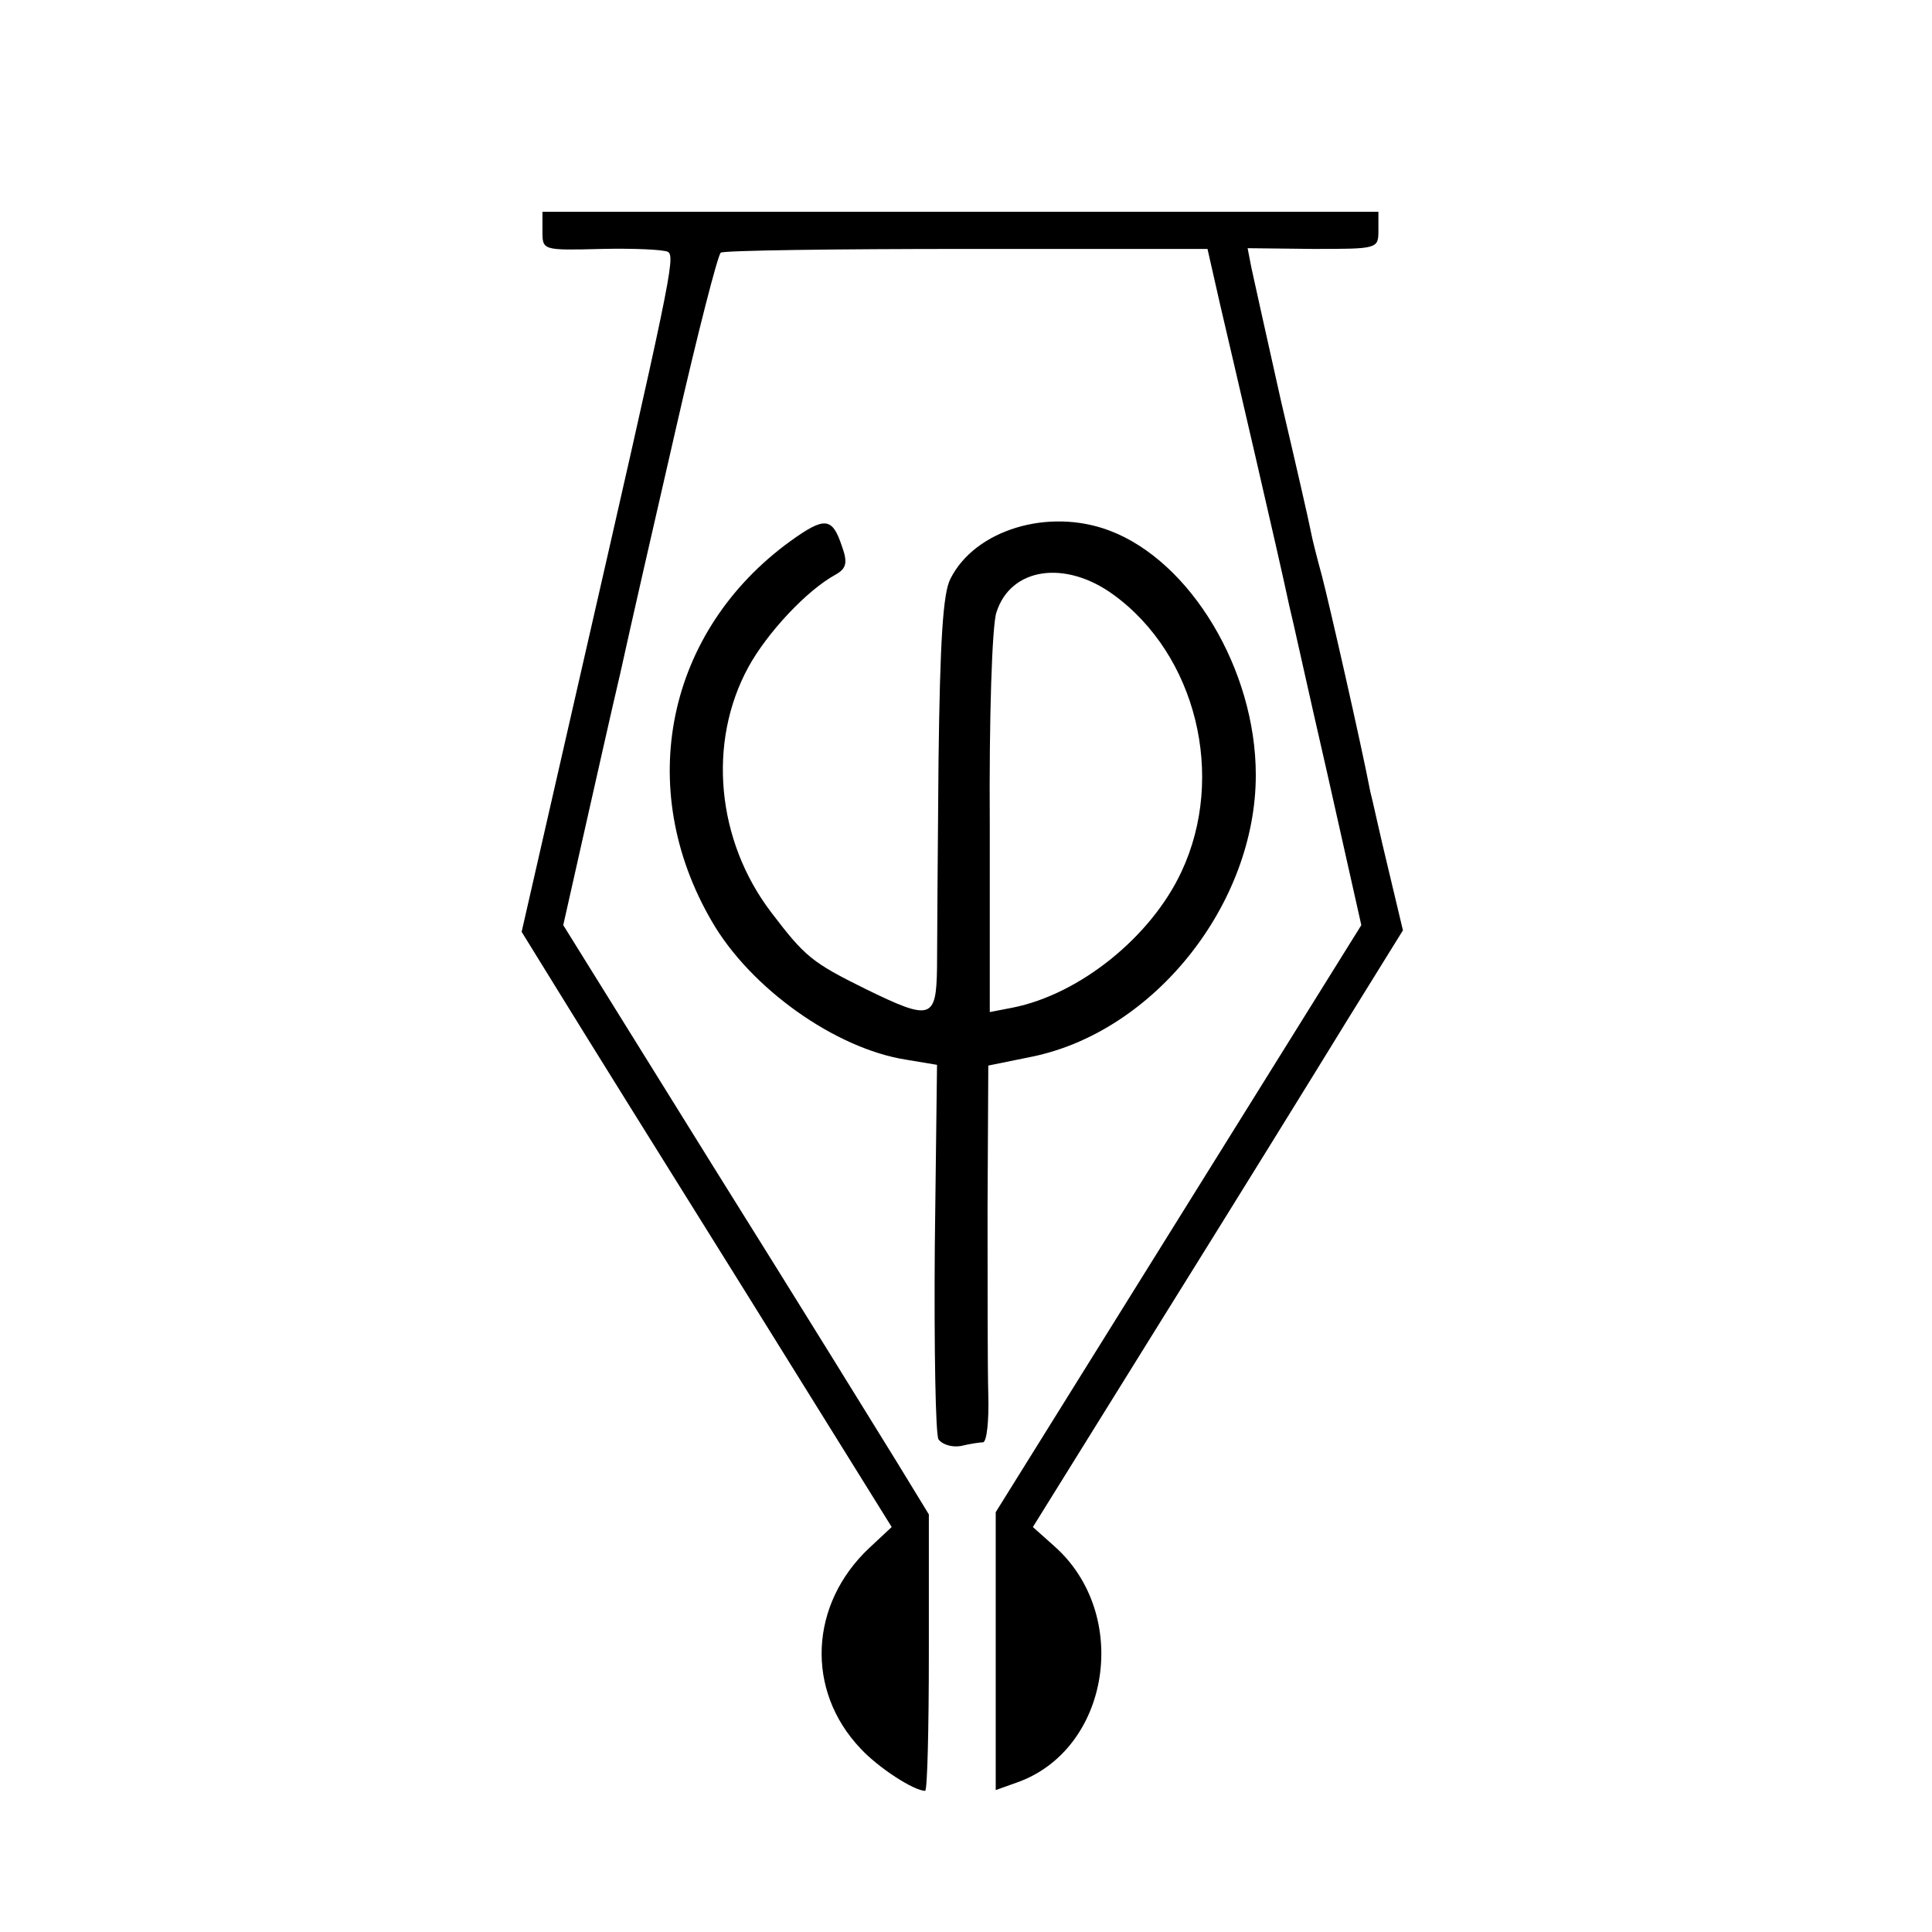 <?xml version="1.0" standalone="no"?>
<!DOCTYPE svg PUBLIC "-//W3C//DTD SVG 20010904//EN"
 "http://www.w3.org/TR/2001/REC-SVG-20010904/DTD/svg10.dtd">
<svg version="1.0" xmlns="http://www.w3.org/2000/svg"
 width="260pt" height="260pt" viewBox="0 0 260 260"
 preserveAspectRatio="xMidYMid meet">
<g transform="translate(0,260) scale(0.1,-0.1)"
fill="#000000" stroke="none">
<path d="M730 2289 c0 -26 0 -26 80 -24 44 1 84 -1 89 -4 10 -7 4 -36 -123
-591 l-74 -324 50 -81 c27 -44 139 -224 249 -400 l199 -320 -30 -28 c-81 -76
-86 -192 -12 -270 24 -26 72 -57 87 -57 3 0 5 84 5 186 l0 186 -44 72 c-24 39
-134 217 -246 396 l-202 325 27 120 c15 66 37 165 50 220 12 55 46 204 75 330
29 127 56 232 60 235 5 3 154 5 331 5 l324 0 17 -75 c15 -64 80 -343 93 -405
3 -11 25 -112 51 -225 l46 -205 -246 -395 -246 -395 0 -187 0 -187 28 10 c126
44 155 227 50 319 l-28 25 174 280 c96 154 208 335 249 402 l75 121 -20 84
c-11 45 -21 92 -24 103 -12 63 -56 256 -65 290 -6 22 -13 49 -15 60 -2 11 -20
90 -40 175 -19 85 -37 166 -40 180 l-5 26 88 -1 c87 0 88 0 88 25 l0 25 -562
0 -563 0 0 -26z"/>
<path d="M1064 1872 c-167 -121 -211 -332 -106 -512 52 -90 166 -171 261 -186
l42 -7 -3 -246 c-1 -135 1 -252 5 -258 5 -7 18 -11 30 -9 12 3 26 5 30 5 5 1
8 29 7 64 -1 34 -1 148 -1 252 l1 191 59 12 c165 34 301 206 301 379 0 142
-88 288 -197 329 -82 31 -181 1 -214 -65 -10 -19 -14 -84 -16 -246 -1 -121 -2
-246 -2 -277 -1 -70 -8 -72 -96 -29 -73 36 -82 44 -127 103 -74 97 -86 229
-31 330 25 46 79 104 118 125 14 8 16 16 8 38 -13 39 -23 40 -69 7z m434 -72
c112 -81 152 -245 92 -373 -41 -88 -137 -165 -227 -183 l-31 -6 0 253 c-1 141
3 268 9 285 19 60 92 71 157 24z"/>
</g>
</svg>
